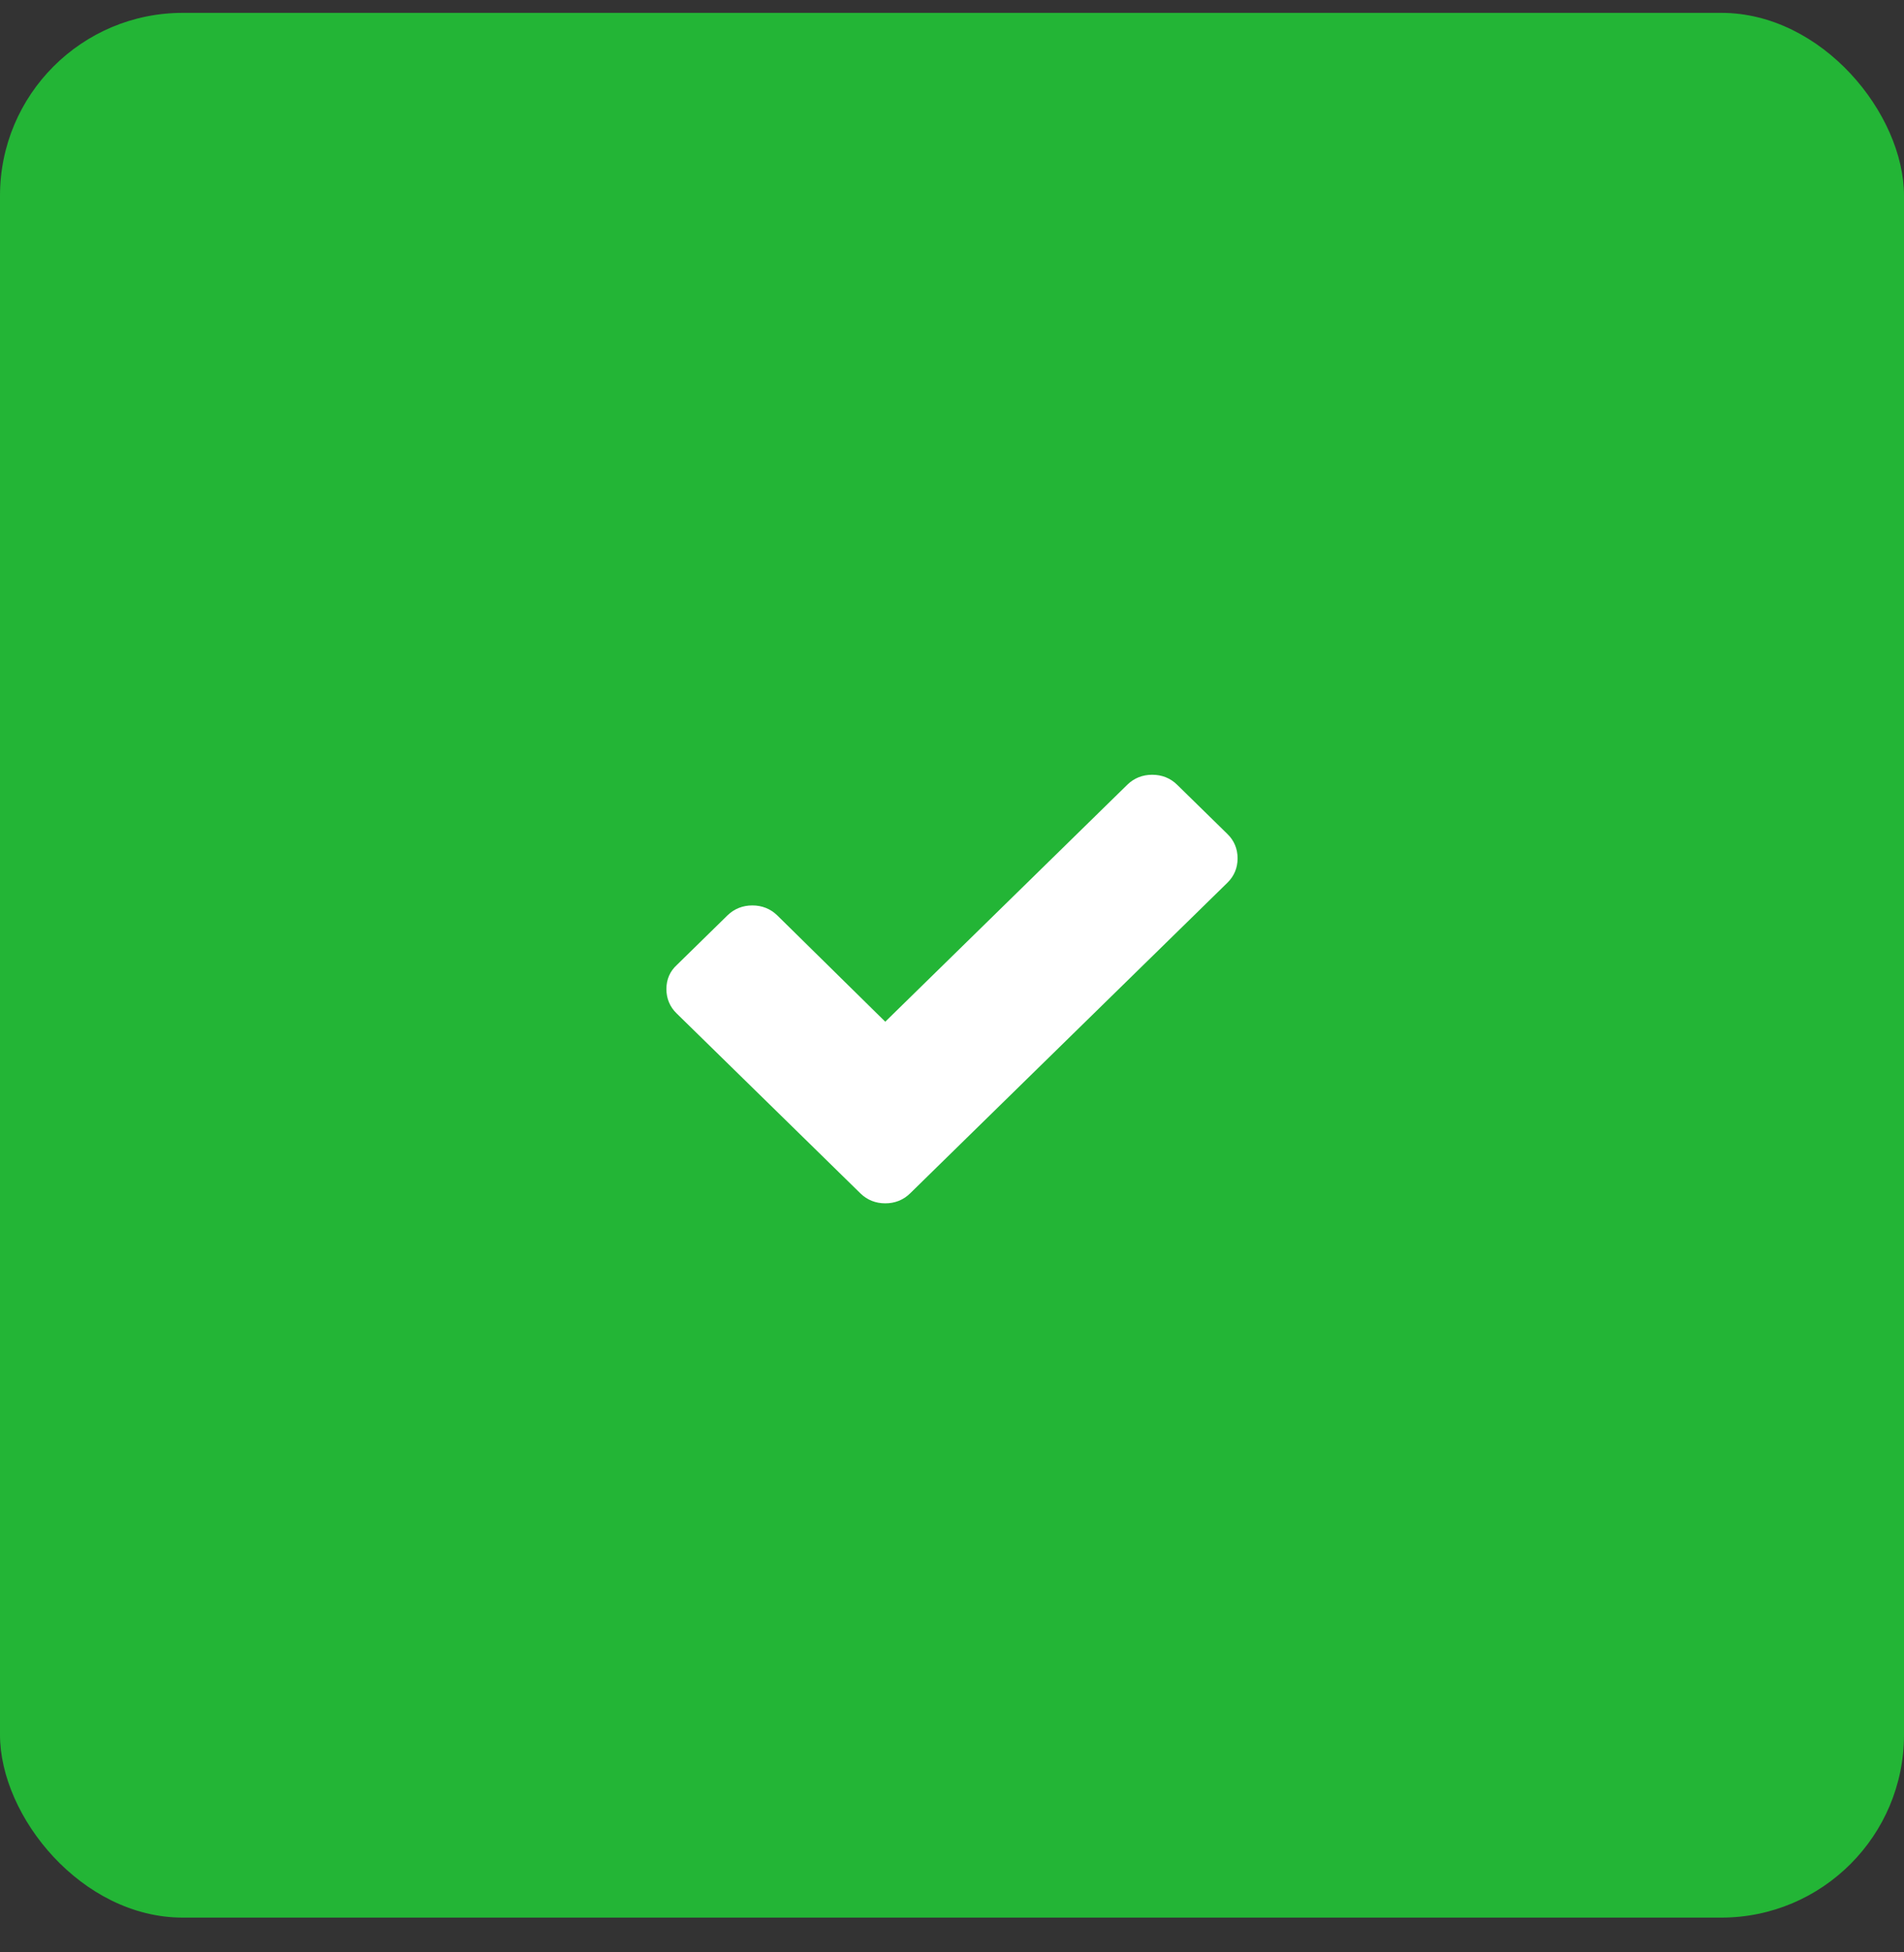 <?xml version="1.0" encoding="UTF-8"?> <svg xmlns="http://www.w3.org/2000/svg" width="40" height="41" viewBox="0 0 40 41" fill="none"><rect x="0" y="0" width="40" height="41" fill="#333333" stroke="none"/><rect y="0.27" width="40" height="40" rx="3.84" fill="#23B536"></rect><path d="M25.786 17.514L24.729 16.479C24.586 16.339 24.408 16.27 24.206 16.27C24.004 16.27 23.826 16.339 23.683 16.479L18.598 21.456L16.329 19.223C16.186 19.084 16.008 19.014 15.806 19.014C15.604 19.014 15.426 19.084 15.283 19.223L14.226 20.258C14.071 20.397 14 20.572 14 20.77C14 20.967 14.071 21.142 14.214 21.281L17.018 24.025L18.075 25.06C18.218 25.2 18.396 25.27 18.598 25.27C18.8 25.27 18.978 25.2 19.121 25.06L20.178 24.025L25.786 18.537C25.929 18.397 26 18.223 26 18.025C26 17.828 25.929 17.653 25.786 17.514Z" fill="white"></path></svg> 